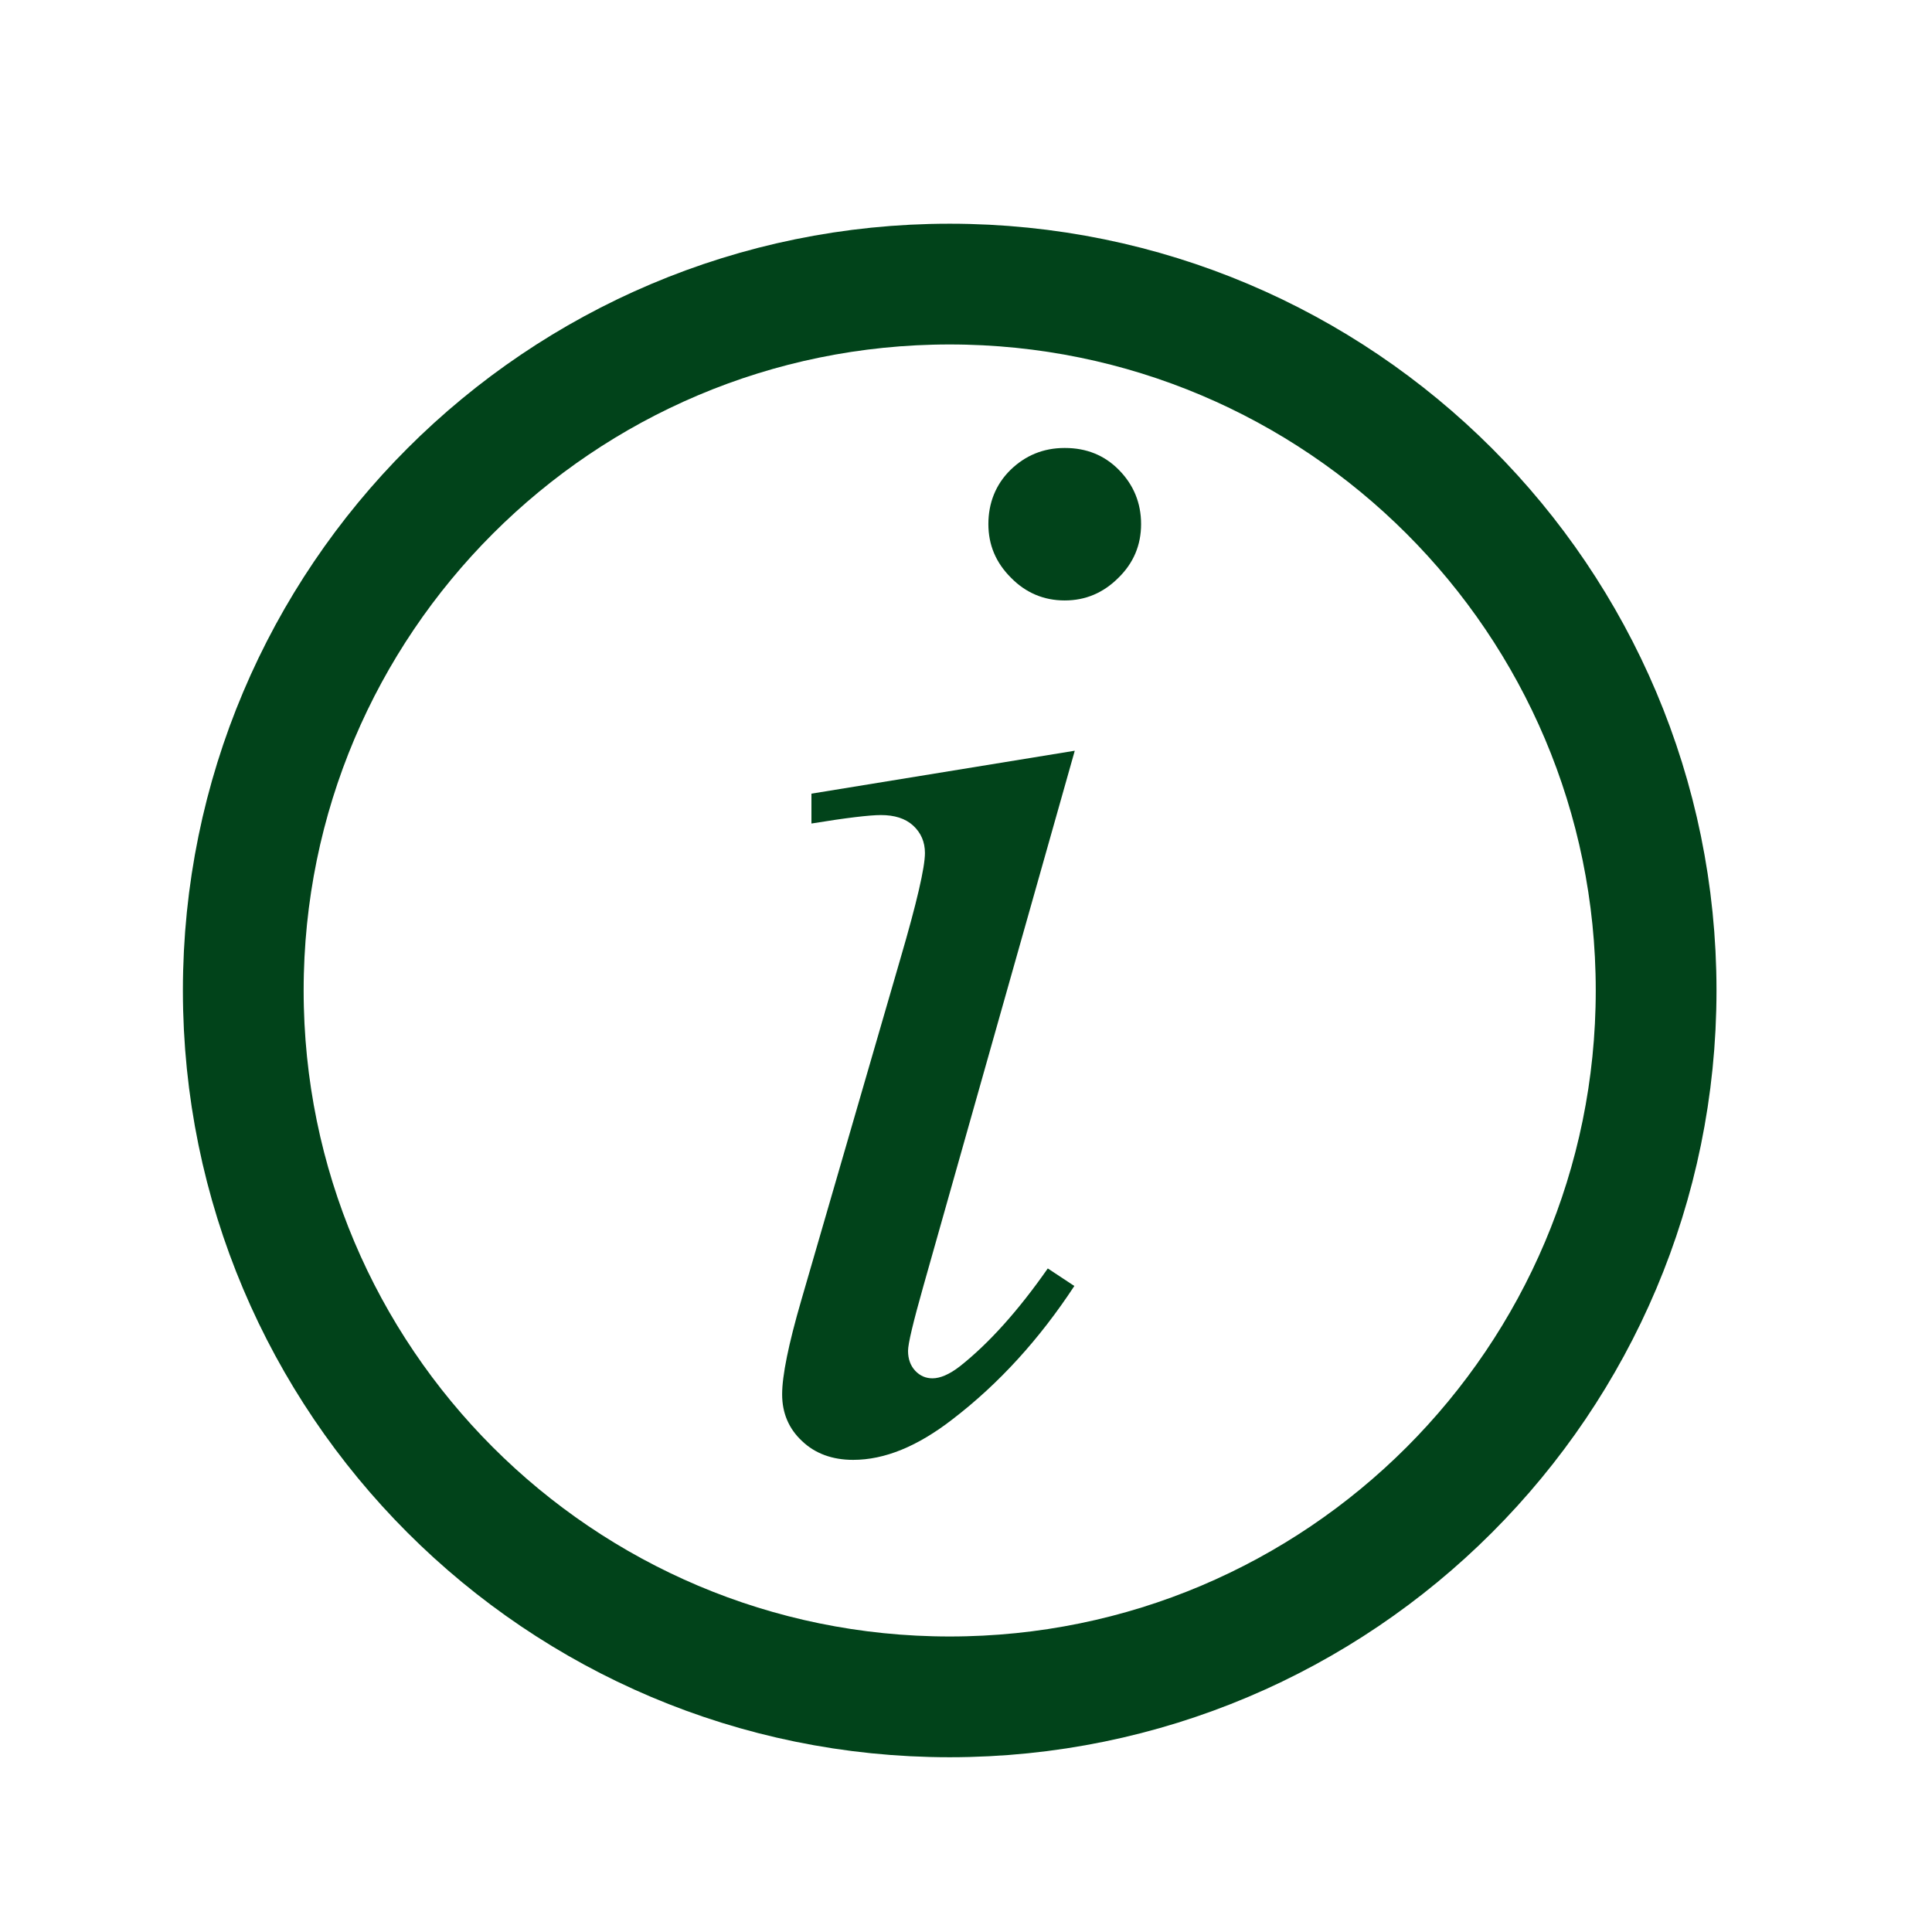 <svg xmlns="http://www.w3.org/2000/svg" fill="none" viewBox="0 0 24 24" height="24" width="24">
<path stroke-miterlimit="10" stroke-width="1.5" stroke="#01431A" d="M11.797 21.079C16.644 21.079 20.573 17.15 20.573 12.304C20.573 7.458 16.644 3.529 11.797 3.529C6.951 3.529 3.022 7.458 3.022 12.304C3.022 17.15 6.951 21.079 11.797 21.079Z"></path>
<path fill="#01431A" d="M13.35 9.33L11.471 15.975C11.344 16.425 11.28 16.691 11.28 16.781C11.28 16.882 11.31 16.965 11.37 17.029C11.43 17.092 11.501 17.122 11.584 17.122C11.678 17.122 11.794 17.074 11.925 16.972C12.285 16.687 12.649 16.282 13.016 15.757L13.346 15.975C12.915 16.631 12.413 17.186 11.831 17.632C11.4 17.966 10.991 18.135 10.598 18.135C10.339 18.135 10.125 18.056 9.964 17.902C9.799 17.749 9.716 17.554 9.716 17.321C9.716 17.089 9.795 16.699 9.953 16.155L11.186 11.906C11.389 11.212 11.49 10.774 11.49 10.597C11.49 10.459 11.441 10.346 11.344 10.256C11.246 10.166 11.111 10.125 10.943 10.125C10.804 10.125 10.515 10.159 10.08 10.23V9.859L13.35 9.326V9.33ZM13.23 5.565C13.496 5.565 13.721 5.655 13.901 5.839C14.081 6.022 14.175 6.247 14.175 6.51C14.175 6.772 14.081 6.994 13.894 7.177C13.706 7.365 13.485 7.459 13.226 7.459C12.968 7.459 12.743 7.365 12.559 7.177C12.371 6.99 12.278 6.769 12.278 6.51C12.278 6.251 12.368 6.019 12.551 5.839C12.735 5.659 12.96 5.565 13.223 5.565H13.23Z"></path>
</svg>
